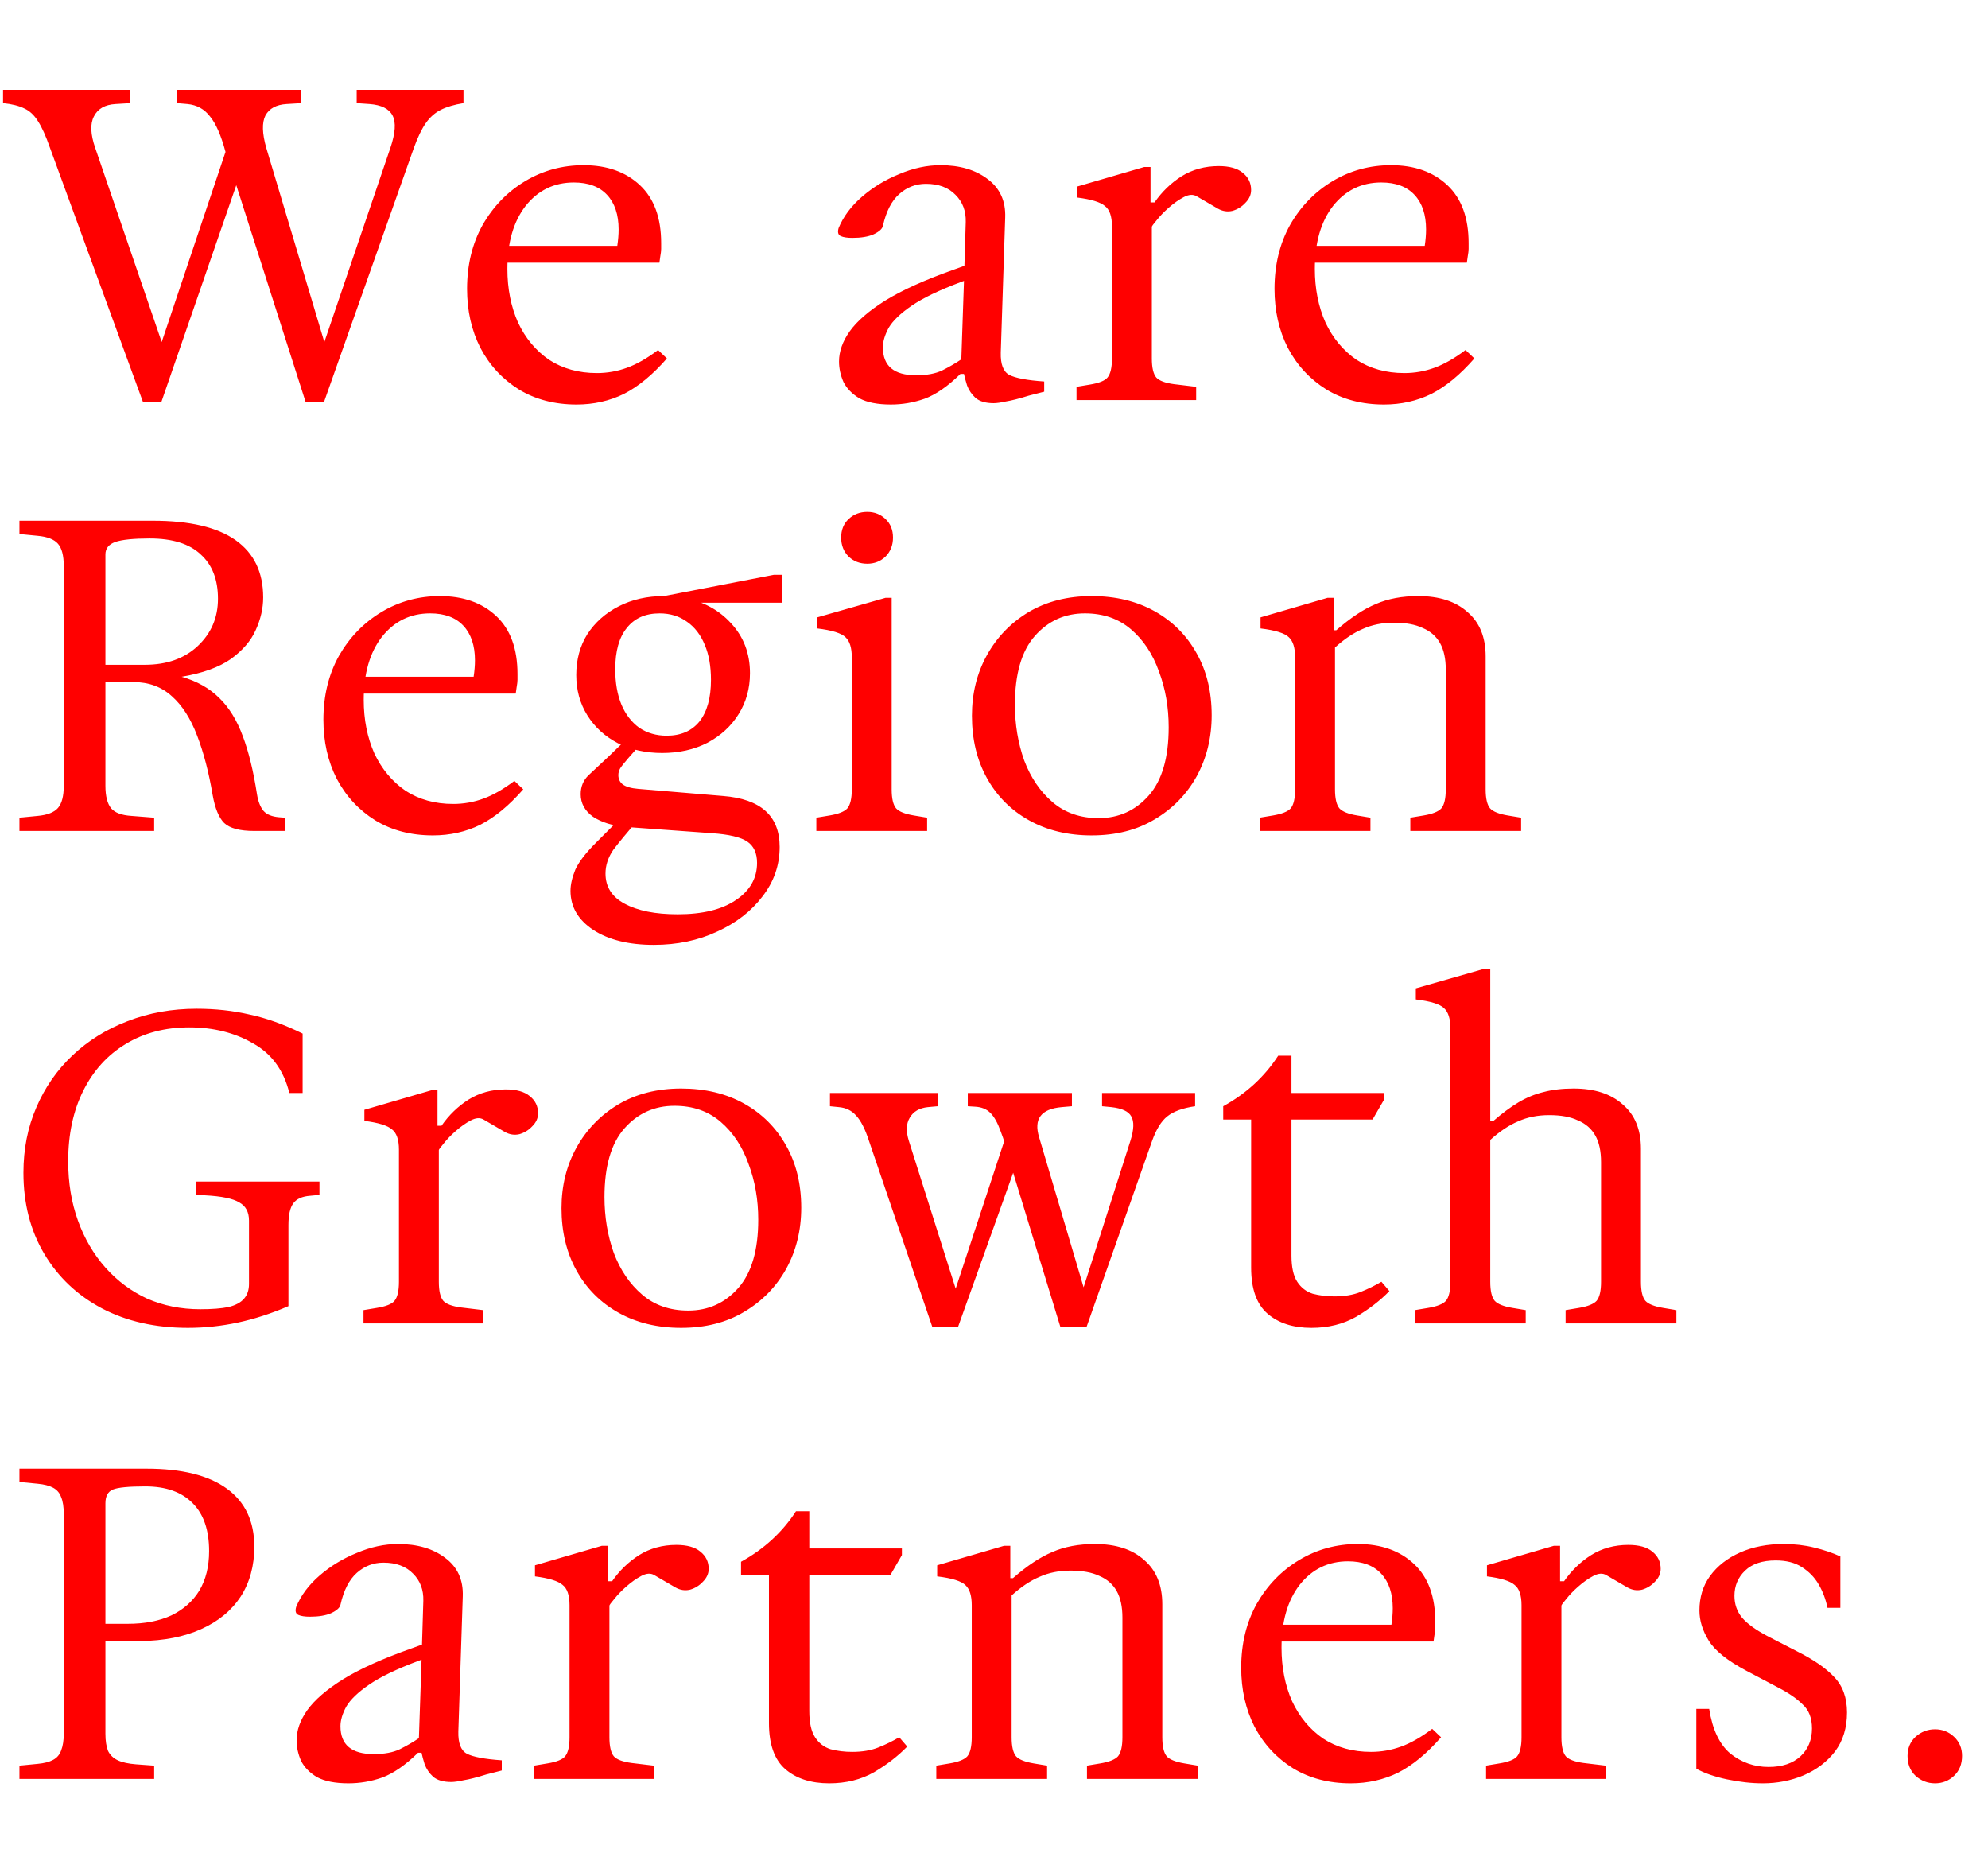 <svg width="323" height="301" viewBox="0 0 323 301" fill="none" xmlns="http://www.w3.org/2000/svg">
<path d="M23.248 65.36L8.128 24.032C7.456 22.112 6.808 20.672 6.184 19.712C5.56 18.704 4.816 18.008 3.952 17.624C3.088 17.192 1.936 16.904 0.496 16.76V14.6H21.16V16.76L18.784 16.904C17.056 17 15.88 17.672 15.256 18.92C14.632 20.12 14.704 21.824 15.472 24.032L26.272 55.568L36.64 24.68C35.92 21.992 35.08 20.072 34.12 18.92C33.208 17.72 31.984 17.048 30.448 16.904L28.792 16.76V14.6H48.952V16.76L46.576 16.904C44.896 17 43.744 17.624 43.12 18.776C42.544 19.928 42.592 21.68 43.264 24.032L52.696 55.568L63.424 24.032C64.24 21.632 64.36 19.88 63.784 18.776C63.208 17.672 61.96 17.048 60.04 16.904L57.952 16.76V14.6H75.304V16.76C73.816 17 72.592 17.36 71.632 17.84C70.672 18.32 69.856 19.04 69.184 20C68.512 20.96 67.864 22.304 67.24 24.032L52.624 65.36H49.672L37.72 27.992L39.088 28.064L26.2 65.36H23.248ZM93.671 65.72C90.119 65.72 86.999 64.904 84.311 63.272C81.623 61.592 79.535 59.336 78.047 56.504C76.607 53.672 75.887 50.48 75.887 46.928C75.887 43.04 76.727 39.584 78.407 36.56C80.135 33.536 82.439 31.16 85.319 29.432C88.199 27.704 91.367 26.84 94.823 26.84C98.615 26.84 101.663 27.92 103.967 30.08C106.271 32.24 107.423 35.384 107.423 39.512C107.423 39.8 107.423 40.112 107.423 40.448C107.423 40.736 107.375 41.144 107.279 41.672L107.135 42.68H81.287V39.944H100.295C100.439 38.984 100.511 38.096 100.511 37.28C100.511 34.88 99.887 33.008 98.639 31.664C97.391 30.32 95.591 29.648 93.239 29.648C90.023 29.648 87.407 30.92 85.391 33.464C83.423 36.008 82.439 39.416 82.439 43.688C82.439 46.904 83.015 49.808 84.167 52.4C85.367 54.944 87.047 56.96 89.207 58.448C91.415 59.888 94.007 60.608 96.983 60.608C98.663 60.608 100.295 60.32 101.879 59.744C103.463 59.168 105.143 58.208 106.919 56.864L108.359 58.232C106.055 60.872 103.727 62.792 101.375 63.992C99.023 65.144 96.455 65.72 93.671 65.72ZM144.743 65.72C142.583 65.72 140.879 65.384 139.631 64.712C138.431 63.992 137.567 63.104 137.039 62.048C136.559 60.944 136.319 59.84 136.319 58.736C136.319 57.104 136.895 55.472 138.047 53.84C139.247 52.16 141.191 50.48 143.879 48.8C146.615 47.12 150.287 45.464 154.895 43.832L156.695 43.184L156.911 36.056C156.959 34.28 156.407 32.816 155.255 31.664C154.103 30.464 152.495 29.864 150.431 29.864C148.799 29.864 147.359 30.416 146.111 31.52C144.863 32.624 143.975 34.352 143.447 36.704C143.351 37.184 142.847 37.64 141.935 38.072C141.071 38.456 139.919 38.648 138.479 38.648C137.663 38.648 137.039 38.552 136.607 38.36C136.175 38.168 136.055 37.736 136.247 37.064C137.015 35.192 138.287 33.488 140.063 31.952C141.839 30.416 143.855 29.192 146.111 28.28C148.367 27.32 150.599 26.84 152.807 26.84C155.927 26.84 158.471 27.584 160.439 29.072C162.455 30.56 163.415 32.648 163.319 35.336L162.599 57.296C162.551 59.168 163.007 60.368 163.967 60.896C164.975 61.424 166.871 61.784 169.655 61.976V63.632L167.135 64.28C165.599 64.76 164.375 65.072 163.463 65.216C162.599 65.408 161.927 65.504 161.447 65.504C160.151 65.504 159.167 65.216 158.495 64.64C157.871 64.064 157.415 63.392 157.127 62.624C156.887 61.856 156.719 61.232 156.623 60.752H156.047C153.983 62.768 152.039 64.112 150.215 64.784C148.439 65.408 146.615 65.72 144.743 65.72ZM148.847 60.968C150.575 60.968 151.991 60.704 153.095 60.176C154.247 59.6 155.279 59 156.191 58.376L156.623 45.632L156.047 45.848C152.591 47.144 149.951 48.416 148.127 49.664C146.303 50.912 145.055 52.112 144.383 53.264C143.759 54.416 143.447 55.472 143.447 56.432C143.447 59.456 145.247 60.968 148.847 60.968ZM174.906 65V62.84L177.066 62.48C178.554 62.24 179.514 61.856 179.946 61.328C180.426 60.752 180.666 59.72 180.666 58.232V36.776C180.666 35.144 180.282 34.04 179.514 33.464C178.794 32.84 177.306 32.384 175.05 32.096V30.296L185.922 27.128H186.93V32.888H187.578C188.778 31.16 190.242 29.744 191.97 28.64C193.746 27.536 195.762 26.984 198.018 26.984C199.746 26.984 201.042 27.344 201.906 28.064C202.818 28.784 203.274 29.72 203.274 30.872C203.274 31.64 202.962 32.336 202.338 32.96C201.762 33.584 201.066 34.016 200.25 34.256C199.434 34.448 198.642 34.328 197.874 33.896L194.418 31.88C193.842 31.544 193.146 31.592 192.33 32.024C191.514 32.456 190.698 33.032 189.882 33.752C189.114 34.424 188.466 35.096 187.938 35.768C187.41 36.392 187.146 36.752 187.146 36.848V58.232C187.146 59.72 187.386 60.752 187.866 61.328C188.346 61.856 189.306 62.216 190.746 62.408L194.346 62.84V65H174.906ZM224.86 65.72C221.308 65.72 218.188 64.904 215.5 63.272C212.812 61.592 210.724 59.336 209.236 56.504C207.796 53.672 207.076 50.48 207.076 46.928C207.076 43.04 207.916 39.584 209.596 36.56C211.324 33.536 213.628 31.16 216.508 29.432C219.388 27.704 222.556 26.84 226.012 26.84C229.804 26.84 232.852 27.92 235.156 30.08C237.46 32.24 238.612 35.384 238.612 39.512C238.612 39.8 238.612 40.112 238.612 40.448C238.612 40.736 238.564 41.144 238.468 41.672L238.324 42.68H212.476V39.944H231.484C231.628 38.984 231.7 38.096 231.7 37.28C231.7 34.88 231.076 33.008 229.828 31.664C228.58 30.32 226.78 29.648 224.428 29.648C221.212 29.648 218.596 30.92 216.58 33.464C214.612 36.008 213.628 39.416 213.628 43.688C213.628 46.904 214.204 49.808 215.356 52.4C216.556 54.944 218.236 56.96 220.396 58.448C222.604 59.888 225.196 60.608 228.172 60.608C229.852 60.608 231.484 60.32 233.068 59.744C234.652 59.168 236.332 58.208 238.108 56.864L239.548 58.232C237.244 60.872 234.916 62.792 232.564 63.992C230.212 65.144 227.644 65.72 224.86 65.72ZM3.16 135V132.84L6.112 132.552C7.696 132.408 8.8 131.976 9.424 131.256C10.048 130.536 10.36 129.336 10.36 127.656V91.944C10.36 90.264 10.048 89.064 9.424 88.344C8.8 87.624 7.696 87.192 6.112 87.048L3.16 86.76V84.6H24.832C30.832 84.6 35.32 85.656 38.296 87.768C41.272 89.88 42.76 92.976 42.76 97.056C42.76 98.832 42.352 100.608 41.536 102.384C40.768 104.112 39.424 105.672 37.504 107.064C35.584 108.408 32.92 109.368 29.512 109.944C32.008 110.664 34.048 111.816 35.632 113.4C37.216 114.936 38.488 117 39.448 119.592C40.408 122.136 41.176 125.28 41.752 129.024C41.944 130.224 42.304 131.136 42.832 131.76C43.36 132.336 44.2 132.672 45.352 132.768L46.288 132.84V135H41.32C38.968 135 37.336 134.568 36.424 133.704C35.56 132.84 34.936 131.328 34.552 129.168C33.928 125.472 33.088 122.256 32.032 119.52C30.976 116.736 29.608 114.6 27.928 113.112C26.248 111.576 24.16 110.808 21.664 110.808H17.128V127.656C17.128 129.336 17.44 130.56 18.064 131.328C18.688 132.048 19.792 132.456 21.376 132.552L25.048 132.84V135H3.16ZM17.128 108H23.536C27.088 108 29.944 106.992 32.104 104.976C34.312 102.912 35.416 100.344 35.416 97.272C35.416 94.152 34.48 91.752 32.608 90.072C30.784 88.344 28.024 87.48 24.328 87.48C21.688 87.48 19.816 87.672 18.712 88.056C17.656 88.44 17.128 89.112 17.128 90.072V108ZM70.328 135.72C66.776 135.72 63.656 134.904 60.968 133.272C58.28 131.592 56.192 129.336 54.704 126.504C53.264 123.672 52.544 120.48 52.544 116.928C52.544 113.04 53.384 109.584 55.064 106.56C56.792 103.536 59.096 101.16 61.976 99.432C64.856 97.704 68.024 96.84 71.48 96.84C75.272 96.84 78.32 97.92 80.624 100.08C82.928 102.24 84.08 105.384 84.08 109.512C84.08 109.8 84.08 110.112 84.08 110.448C84.08 110.736 84.032 111.144 83.936 111.672L83.792 112.68H57.944V109.944H76.952C77.096 108.984 77.168 108.096 77.168 107.28C77.168 104.88 76.544 103.008 75.296 101.664C74.048 100.32 72.248 99.648 69.896 99.648C66.68 99.648 64.064 100.92 62.048 103.464C60.08 106.008 59.096 109.416 59.096 113.688C59.096 116.904 59.672 119.808 60.824 122.4C62.024 124.944 63.704 126.96 65.864 128.448C68.072 129.888 70.664 130.608 73.64 130.608C75.32 130.608 76.952 130.32 78.536 129.744C80.12 129.168 81.8 128.208 83.576 126.864L85.016 128.232C82.712 130.872 80.384 132.792 78.032 133.992C75.68 135.144 73.112 135.72 70.328 135.72ZM106.227 153.504C102.147 153.504 98.859 152.688 96.363 151.056C93.915 149.424 92.691 147.312 92.691 144.72C92.691 143.712 92.955 142.56 93.483 141.264C94.059 140.016 95.163 138.576 96.795 136.944L100.755 132.984L103.491 133.416C101.859 135.288 100.587 136.824 99.675 138.024C98.811 139.272 98.379 140.568 98.379 141.912C98.379 144.072 99.411 145.704 101.475 146.808C103.587 147.96 106.467 148.536 110.115 148.536C114.147 148.536 117.291 147.768 119.547 146.232C121.851 144.696 123.003 142.68 123.003 140.184C123.003 138.6 122.475 137.448 121.419 136.728C120.363 136.008 118.443 135.552 115.659 135.36L101.763 134.352C99.555 134.16 97.755 133.608 96.363 132.696C95.019 131.736 94.347 130.512 94.347 129.024C94.347 127.776 94.779 126.744 95.643 125.928C96.507 125.112 97.611 124.08 98.955 122.832L101.187 120.672H104.283L102.123 123.12C101.451 123.888 100.995 124.464 100.755 124.848C100.563 125.184 100.467 125.544 100.467 125.928C100.467 126.552 100.707 127.056 101.187 127.44C101.715 127.824 102.555 128.064 103.707 128.16L117.459 129.312C123.603 129.792 126.675 132.552 126.675 137.592C126.675 140.568 125.739 143.256 123.867 145.656C122.043 148.056 119.595 149.952 116.523 151.344C113.451 152.784 110.019 153.504 106.227 153.504ZM107.595 122.328C104.907 122.328 102.507 121.8 100.395 120.744C98.283 119.64 96.627 118.128 95.427 116.208C94.227 114.288 93.627 112.104 93.627 109.656C93.627 107.16 94.227 104.952 95.427 103.032C96.675 101.112 98.379 99.6 100.539 98.496C102.699 97.392 105.147 96.84 107.883 96.84L110.835 97.056C114.099 97.632 116.739 99.024 118.755 101.232C120.819 103.44 121.851 106.152 121.851 109.368C121.851 111.864 121.227 114.096 119.979 116.064C118.779 117.984 117.099 119.52 114.939 120.672C112.779 121.776 110.331 122.328 107.595 122.328ZM108.315 119.52C110.619 119.52 112.395 118.752 113.643 117.216C114.891 115.632 115.515 113.376 115.515 110.448C115.515 108.24 115.179 106.344 114.507 104.76C113.835 103.128 112.875 101.88 111.627 101.016C110.379 100.104 108.891 99.648 107.163 99.648C104.859 99.648 103.083 100.44 101.835 102.024C100.587 103.56 99.963 105.792 99.963 108.72C99.963 110.928 100.299 112.848 100.971 114.48C101.643 116.064 102.603 117.312 103.851 118.224C105.147 119.088 106.635 119.52 108.315 119.52ZM107.883 97.92V96.84L125.739 93.384H127.107V97.92H107.883ZM132.634 135V132.84L134.794 132.48C136.234 132.24 137.194 131.856 137.674 131.328C138.154 130.752 138.394 129.72 138.394 128.232V106.776C138.394 105.24 138.058 104.16 137.386 103.536C136.714 102.864 135.178 102.384 132.778 102.096V100.296L143.866 97.128H144.874V128.232C144.874 129.72 145.114 130.752 145.594 131.328C146.074 131.856 147.034 132.24 148.474 132.48L150.634 132.84V135H132.634ZM140.914 91.584C139.714 91.584 138.706 91.2 137.89 90.432C137.074 89.616 136.666 88.584 136.666 87.336C136.666 86.088 137.074 85.08 137.89 84.312C138.706 83.544 139.714 83.16 140.914 83.16C142.066 83.16 143.05 83.544 143.866 84.312C144.682 85.08 145.09 86.088 145.09 87.336C145.09 88.584 144.682 89.616 143.866 90.432C143.05 91.2 142.066 91.584 140.914 91.584ZM177.354 135.72C173.514 135.72 170.13 134.904 167.202 133.272C164.274 131.64 161.994 129.36 160.362 126.432C158.73 123.504 157.914 120.12 157.914 116.28C157.914 112.632 158.73 109.344 160.362 106.416C161.994 103.488 164.25 101.16 167.13 99.432C170.058 97.704 173.466 96.84 177.354 96.84C181.242 96.84 184.65 97.656 187.578 99.288C190.506 100.92 192.786 103.2 194.418 106.128C196.05 109.008 196.866 112.368 196.866 116.208C196.866 119.856 196.05 123.168 194.418 126.144C192.786 129.072 190.506 131.4 187.578 133.128C184.698 134.856 181.29 135.72 177.354 135.72ZM178.506 132.912C181.77 132.912 184.482 131.688 186.642 129.24C188.802 126.792 189.882 123.096 189.882 118.152C189.882 114.888 189.354 111.864 188.298 109.08C187.29 106.248 185.778 103.968 183.762 102.24C181.746 100.512 179.25 99.648 176.274 99.648C173.01 99.648 170.298 100.872 168.138 103.32C165.978 105.768 164.898 109.488 164.898 114.48C164.898 117.696 165.402 120.72 166.41 123.552C167.466 126.336 169.002 128.592 171.018 130.32C173.034 132.048 175.53 132.912 178.506 132.912ZM204.662 135V132.84L206.822 132.48C208.262 132.24 209.222 131.856 209.702 131.328C210.182 130.752 210.422 129.72 210.422 128.232V106.776C210.422 105.24 210.086 104.16 209.414 103.536C208.742 102.864 207.206 102.384 204.806 102.096V100.296L215.678 97.128H216.686V102.384H217.118C219.422 100.368 221.558 98.952 223.526 98.136C225.494 97.272 227.798 96.84 230.438 96.84C233.846 96.84 236.51 97.704 238.43 99.432C240.398 101.112 241.382 103.512 241.382 106.632V128.232C241.382 129.72 241.622 130.752 242.102 131.328C242.582 131.856 243.542 132.24 244.982 132.48L247.142 132.84V135H229.142V132.84L231.302 132.48C232.742 132.24 233.702 131.856 234.182 131.328C234.662 130.752 234.902 129.72 234.902 128.232V108.792C234.902 107.016 234.59 105.576 233.966 104.472C233.342 103.368 232.406 102.552 231.158 102.024C229.958 101.448 228.398 101.16 226.478 101.16C224.606 101.16 222.926 101.496 221.438 102.168C219.95 102.792 218.438 103.8 216.902 105.192V128.232C216.902 129.72 217.142 130.752 217.622 131.328C218.102 131.856 219.062 132.24 220.502 132.48L222.662 132.84V135H204.662ZM31.96 163.88C34.984 163.88 37.84 164.192 40.528 164.816C43.264 165.392 46.144 166.424 49.168 167.912V177.56H47.008C46.096 173.864 44.128 171.176 41.104 169.496C38.128 167.768 34.672 166.904 30.736 166.904C26.8 166.904 23.344 167.816 20.368 169.64C17.44 171.416 15.16 173.936 13.528 177.2C11.896 180.464 11.08 184.28 11.08 188.648C11.08 192.152 11.608 195.368 12.664 198.296C13.72 201.224 15.208 203.768 17.128 205.928C19.048 208.088 21.304 209.768 23.896 210.968C26.536 212.12 29.416 212.696 32.536 212.696C34.456 212.696 35.992 212.576 37.144 212.336C38.296 212.048 39.136 211.592 39.664 210.968C40.192 210.344 40.456 209.552 40.456 208.592V198.296C40.456 196.904 39.928 195.92 38.872 195.344C37.864 194.72 36.016 194.336 33.328 194.192L31.816 194.12V191.96H51.904V194.12L50.392 194.264C49.096 194.36 48.184 194.768 47.656 195.488C47.128 196.208 46.864 197.384 46.864 199.016V212.192C44.08 213.392 41.344 214.28 38.656 214.856C35.968 215.432 33.256 215.72 30.52 215.72C25.24 215.72 20.584 214.664 16.552 212.552C12.568 210.44 9.448 207.488 7.192 203.696C4.936 199.904 3.808 195.512 3.808 190.52C3.808 186.68 4.504 183.152 5.896 179.936C7.288 176.672 9.256 173.84 11.8 171.44C14.344 169.04 17.32 167.192 20.728 165.896C24.184 164.552 27.928 163.88 31.96 163.88ZM59.059 215V212.84L61.219 212.48C62.707 212.24 63.667 211.856 64.099 211.328C64.579 210.752 64.819 209.72 64.819 208.232V186.776C64.819 185.144 64.435 184.04 63.667 183.464C62.947 182.84 61.459 182.384 59.203 182.096V180.296L70.075 177.128H71.083V182.888H71.731C72.931 181.16 74.395 179.744 76.123 178.64C77.899 177.536 79.915 176.984 82.171 176.984C83.899 176.984 85.195 177.344 86.059 178.064C86.971 178.784 87.427 179.72 87.427 180.872C87.427 181.64 87.115 182.336 86.491 182.96C85.915 183.584 85.219 184.016 84.403 184.256C83.587 184.448 82.795 184.328 82.027 183.896L78.571 181.88C77.995 181.544 77.299 181.592 76.483 182.024C75.667 182.456 74.851 183.032 74.035 183.752C73.267 184.424 72.619 185.096 72.091 185.768C71.563 186.392 71.299 186.752 71.299 186.848V208.232C71.299 209.72 71.539 210.752 72.019 211.328C72.499 211.856 73.459 212.216 74.899 212.408L78.499 212.84V215H59.059ZM110.669 215.72C106.829 215.72 103.445 214.904 100.517 213.272C97.59 211.64 95.309 209.36 93.677 206.432C92.046 203.504 91.23 200.12 91.23 196.28C91.23 192.632 92.046 189.344 93.677 186.416C95.309 183.488 97.566 181.16 100.445 179.432C103.373 177.704 106.781 176.84 110.669 176.84C114.557 176.84 117.965 177.656 120.893 179.288C123.821 180.92 126.101 183.2 127.734 186.128C129.365 189.008 130.181 192.368 130.181 196.208C130.181 199.856 129.365 203.168 127.734 206.144C126.101 209.072 123.821 211.4 120.893 213.128C118.013 214.856 114.605 215.72 110.669 215.72ZM111.821 212.912C115.085 212.912 117.797 211.688 119.957 209.24C122.117 206.792 123.197 203.096 123.197 198.152C123.197 194.888 122.669 191.864 121.613 189.08C120.605 186.248 119.093 183.968 117.077 182.24C115.061 180.512 112.565 179.648 109.589 179.648C106.325 179.648 103.613 180.872 101.453 183.32C99.293 185.768 98.213 189.488 98.213 194.48C98.213 197.696 98.718 200.72 99.725 203.552C100.781 206.336 102.317 208.592 104.333 210.32C106.349 212.048 108.845 212.912 111.821 212.912ZM151.479 215.576L141.183 185.336C140.559 183.416 139.863 182.048 139.095 181.232C138.375 180.416 137.439 179.96 136.287 179.864L134.847 179.72V177.56H152.343V179.72L150.759 179.864C149.367 180.008 148.383 180.584 147.807 181.592C147.231 182.552 147.183 183.8 147.663 185.336L155.943 211.472H154.575L163.935 183.032L164.223 189.224C163.647 186.92 163.095 185.096 162.567 183.752C162.087 182.408 161.535 181.424 160.911 180.8C160.287 180.176 159.447 179.84 158.391 179.792L157.239 179.72V177.56H174.159V179.72L172.503 179.864C169.143 180.152 167.919 181.784 168.831 184.76L176.751 211.472H175.311L183.663 185.336C184.239 183.512 184.287 182.192 183.807 181.376C183.375 180.56 182.295 180.056 180.567 179.864L179.055 179.72V177.56H194.175V179.72C192.159 180.008 190.647 180.56 189.639 181.376C188.679 182.144 187.863 183.464 187.191 185.336L176.535 215.576H172.287L163.863 188.072L165.519 188L155.655 215.576H151.479ZM213.07 215.72C210.094 215.72 207.718 214.952 205.942 213.416C204.166 211.88 203.278 209.384 203.278 205.928V181.88H198.742V179.72C202.486 177.656 205.462 174.92 207.67 171.512H209.83V177.416V179.504V203.984C209.83 205.856 210.142 207.272 210.766 208.232C211.39 209.192 212.23 209.84 213.286 210.176C214.39 210.464 215.566 210.608 216.814 210.608C218.446 210.608 219.862 210.368 221.062 209.888C222.262 209.408 223.39 208.856 224.446 208.232L225.742 209.744C224.254 211.28 222.454 212.672 220.342 213.92C218.23 215.12 215.806 215.72 213.07 215.72ZM206.662 181.88V177.56H224.878V178.64L223.006 181.88H206.662ZM229.891 215V212.84L232.051 212.48C233.491 212.24 234.451 211.856 234.931 211.328C235.411 210.752 235.651 209.72 235.651 208.232V167.048C235.651 165.512 235.315 164.432 234.643 163.808C233.971 163.136 232.435 162.656 230.035 162.368V160.568L241.123 157.4H242.131V182.168H242.563C244.051 180.872 245.443 179.84 246.739 179.072C248.035 178.304 249.379 177.752 250.771 177.416C252.211 177.032 253.843 176.84 255.667 176.84C259.075 176.84 261.739 177.704 263.659 179.432C265.627 181.112 266.611 183.512 266.611 186.632V208.232C266.611 209.72 266.851 210.752 267.331 211.328C267.811 211.856 268.771 212.24 270.211 212.48L272.371 212.84V215H254.371V212.84L256.531 212.48C257.971 212.24 258.931 211.856 259.411 211.328C259.891 210.752 260.131 209.72 260.131 208.232V188.792C260.131 187.016 259.819 185.576 259.195 184.472C258.571 183.368 257.635 182.552 256.387 182.024C255.187 181.448 253.627 181.16 251.707 181.16C249.835 181.16 248.155 181.496 246.667 182.168C245.179 182.792 243.667 183.8 242.131 185.192V208.232C242.131 209.72 242.371 210.752 242.851 211.328C243.331 211.856 244.291 212.24 245.731 212.48L247.891 212.84V215H229.891ZM3.16 289V286.84L6.112 286.552C7.168 286.456 8.008 286.24 8.632 285.904C9.256 285.568 9.688 285.064 9.928 284.392C10.216 283.672 10.36 282.76 10.36 281.656V245.944C10.36 244.792 10.216 243.88 9.928 243.208C9.688 242.536 9.256 242.032 8.632 241.696C8.008 241.36 7.168 241.144 6.112 241.048L3.16 240.76V238.6H23.824C29.536 238.6 33.88 239.68 36.856 241.84C39.832 244 41.32 247.144 41.32 251.272C41.32 254.392 40.576 257.104 39.088 259.408C37.6 261.664 35.464 263.416 32.68 264.664C29.944 265.912 26.632 266.56 22.744 266.608L15.256 266.68V263.8H20.728C23.512 263.8 25.888 263.344 27.856 262.432C29.824 261.472 31.336 260.128 32.392 258.4C33.448 256.624 33.976 254.488 33.976 251.992C33.976 248.584 33.088 245.992 31.312 244.216C29.536 242.392 26.968 241.48 23.608 241.48C20.92 241.48 19.168 241.648 18.352 241.984C17.536 242.32 17.128 243.064 17.128 244.216V281.656C17.128 282.808 17.272 283.744 17.56 284.464C17.896 285.136 18.424 285.64 19.144 285.976C19.864 286.312 20.848 286.528 22.096 286.624L25.048 286.84V289H3.16ZM56.613 289.72C54.453 289.72 52.749 289.384 51.501 288.712C50.301 287.992 49.437 287.104 48.909 286.048C48.429 284.944 48.189 283.84 48.189 282.736C48.189 281.104 48.765 279.472 49.917 277.84C51.117 276.16 53.061 274.48 55.749 272.8C58.485 271.12 62.157 269.464 66.765 267.832L68.565 267.184L68.781 260.056C68.829 258.28 68.277 256.816 67.125 255.664C65.973 254.464 64.365 253.864 62.301 253.864C60.669 253.864 59.229 254.416 57.981 255.52C56.733 256.624 55.845 258.352 55.317 260.704C55.221 261.184 54.717 261.64 53.805 262.072C52.941 262.456 51.789 262.648 50.349 262.648C49.533 262.648 48.909 262.552 48.477 262.36C48.045 262.168 47.925 261.736 48.117 261.064C48.885 259.192 50.157 257.488 51.933 255.952C53.709 254.416 55.725 253.192 57.981 252.28C60.237 251.32 62.469 250.84 64.677 250.84C67.797 250.84 70.341 251.584 72.309 253.072C74.325 254.56 75.285 256.648 75.189 259.336L74.469 281.296C74.421 283.168 74.877 284.368 75.837 284.896C76.845 285.424 78.741 285.784 81.525 285.976V287.632L79.005 288.28C77.469 288.76 76.245 289.072 75.333 289.216C74.469 289.408 73.797 289.504 73.317 289.504C72.021 289.504 71.037 289.216 70.365 288.64C69.741 288.064 69.285 287.392 68.997 286.624C68.757 285.856 68.589 285.232 68.493 284.752H67.917C65.853 286.768 63.909 288.112 62.085 288.784C60.309 289.408 58.485 289.72 56.613 289.72ZM60.717 284.968C62.445 284.968 63.861 284.704 64.965 284.176C66.117 283.6 67.149 283 68.061 282.376L68.493 269.632L67.917 269.848C64.461 271.144 61.821 272.416 59.997 273.664C58.173 274.912 56.925 276.112 56.253 277.264C55.629 278.416 55.317 279.472 55.317 280.432C55.317 283.456 57.117 284.968 60.717 284.968ZM86.776 289V286.84L88.936 286.48C90.424 286.24 91.384 285.856 91.816 285.328C92.296 284.752 92.536 283.72 92.536 282.232V260.776C92.536 259.144 92.152 258.04 91.384 257.464C90.664 256.84 89.176 256.384 86.92 256.096V254.296L97.792 251.128H98.8V256.888H99.448C100.648 255.16 102.112 253.744 103.84 252.64C105.616 251.536 107.632 250.984 109.888 250.984C111.616 250.984 112.912 251.344 113.776 252.064C114.688 252.784 115.144 253.72 115.144 254.872C115.144 255.64 114.832 256.336 114.208 256.96C113.632 257.584 112.936 258.016 112.12 258.256C111.304 258.448 110.512 258.328 109.744 257.896L106.288 255.88C105.712 255.544 105.016 255.592 104.2 256.024C103.384 256.456 102.568 257.032 101.752 257.752C100.984 258.424 100.336 259.096 99.808 259.768C99.28 260.392 99.016 260.752 99.016 260.848V282.232C99.016 283.72 99.256 284.752 99.736 285.328C100.216 285.856 101.176 286.216 102.616 286.408L106.216 286.84V289H86.776ZM134.728 289.72C131.752 289.72 129.376 288.952 127.6 287.416C125.824 285.88 124.936 283.384 124.936 279.928V255.88H120.4V253.72C124.144 251.656 127.12 248.92 129.328 245.512H131.488V251.416V253.504V277.984C131.488 279.856 131.8 281.272 132.424 282.232C133.048 283.192 133.888 283.84 134.944 284.176C136.048 284.464 137.224 284.608 138.472 284.608C140.104 284.608 141.52 284.368 142.72 283.888C143.92 283.408 145.048 282.856 146.104 282.232L147.4 283.744C145.912 285.28 144.112 286.672 142 287.92C139.888 289.12 137.464 289.72 134.728 289.72ZM128.32 255.88V251.56H146.536V252.64L144.664 255.88H128.32ZM152.125 289V286.84L154.285 286.48C155.725 286.24 156.685 285.856 157.165 285.328C157.645 284.752 157.885 283.72 157.885 282.232V260.776C157.885 259.24 157.549 258.16 156.877 257.536C156.205 256.864 154.669 256.384 152.269 256.096V254.296L163.141 251.128H164.149V256.384H164.581C166.885 254.368 169.021 252.952 170.989 252.136C172.957 251.272 175.261 250.84 177.901 250.84C181.309 250.84 183.973 251.704 185.893 253.432C187.861 255.112 188.845 257.512 188.845 260.632V282.232C188.845 283.72 189.085 284.752 189.565 285.328C190.045 285.856 191.005 286.24 192.445 286.48L194.605 286.84V289H176.605V286.84L178.765 286.48C180.205 286.24 181.165 285.856 181.645 285.328C182.125 284.752 182.365 283.72 182.365 282.232V262.792C182.365 261.016 182.053 259.576 181.429 258.472C180.805 257.368 179.869 256.552 178.621 256.024C177.421 255.448 175.861 255.16 173.941 255.16C172.069 255.16 170.389 255.496 168.901 256.168C167.413 256.792 165.901 257.8 164.365 259.192V282.232C164.365 283.72 164.605 284.752 165.085 285.328C165.565 285.856 166.525 286.24 167.965 286.48L170.125 286.84V289H152.125ZM219.446 289.72C215.894 289.72 212.774 288.904 210.086 287.272C207.398 285.592 205.31 283.336 203.822 280.504C202.382 277.672 201.662 274.48 201.662 270.928C201.662 267.04 202.502 263.584 204.182 260.56C205.91 257.536 208.214 255.16 211.094 253.432C213.974 251.704 217.142 250.84 220.598 250.84C224.39 250.84 227.438 251.92 229.742 254.08C232.046 256.24 233.198 259.384 233.198 263.512C233.198 263.8 233.198 264.112 233.198 264.448C233.198 264.736 233.15 265.144 233.054 265.672L232.91 266.68H207.062V263.944H226.07C226.214 262.984 226.286 262.096 226.286 261.28C226.286 258.88 225.662 257.008 224.414 255.664C223.166 254.32 221.366 253.648 219.014 253.648C215.798 253.648 213.182 254.92 211.166 257.464C209.198 260.008 208.214 263.416 208.214 267.688C208.214 270.904 208.79 273.808 209.942 276.4C211.142 278.944 212.822 280.96 214.982 282.448C217.19 283.888 219.782 284.608 222.758 284.608C224.438 284.608 226.07 284.32 227.654 283.744C229.238 283.168 230.918 282.208 232.694 280.864L234.134 282.232C231.83 284.872 229.502 286.792 227.15 287.992C224.798 289.144 222.23 289.72 219.446 289.72ZM241.45 289V286.84L243.61 286.48C245.098 286.24 246.058 285.856 246.49 285.328C246.97 284.752 247.21 283.72 247.21 282.232V260.776C247.21 259.144 246.826 258.04 246.058 257.464C245.338 256.84 243.85 256.384 241.594 256.096V254.296L252.466 251.128H253.474V256.888H254.122C255.322 255.16 256.786 253.744 258.514 252.64C260.29 251.536 262.306 250.984 264.562 250.984C266.29 250.984 267.586 251.344 268.45 252.064C269.362 252.784 269.818 253.72 269.818 254.872C269.818 255.64 269.506 256.336 268.882 256.96C268.306 257.584 267.61 258.016 266.794 258.256C265.978 258.448 265.186 258.328 264.418 257.896L260.962 255.88C260.386 255.544 259.69 255.592 258.874 256.024C258.058 256.456 257.242 257.032 256.426 257.752C255.658 258.424 255.01 259.096 254.482 259.768C253.954 260.392 253.69 260.752 253.69 260.848V282.232C253.69 283.72 253.93 284.752 254.41 285.328C254.89 285.856 255.85 286.216 257.29 286.408L260.89 286.84V289H241.45ZM286.411 289.72C284.587 289.72 282.643 289.504 280.579 289.072C278.563 288.64 276.907 288.064 275.611 287.344V277.624H277.699C278.227 280.984 279.379 283.408 281.155 284.896C282.979 286.336 285.043 287.056 287.347 287.056C289.555 287.056 291.283 286.48 292.531 285.328C293.779 284.176 294.403 282.664 294.403 280.792C294.403 279.112 293.899 277.816 292.891 276.904C291.931 275.944 290.611 275.032 288.931 274.168L283.747 271.432C280.675 269.8 278.635 268.168 277.627 266.536C276.619 264.904 276.115 263.272 276.115 261.64C276.115 259.48 276.691 257.608 277.843 256.024C279.043 254.392 280.675 253.12 282.739 252.208C284.803 251.296 287.155 250.84 289.795 250.84C291.571 250.84 293.227 251.032 294.763 251.416C296.347 251.8 297.763 252.28 299.011 252.856V261.208H296.923C296.635 259.816 296.155 258.544 295.483 257.392C294.811 256.24 293.899 255.304 292.747 254.584C291.643 253.864 290.227 253.504 288.499 253.504C286.339 253.504 284.683 254.056 283.531 255.16C282.379 256.264 281.803 257.632 281.803 259.264C281.803 260.608 282.211 261.784 283.027 262.792C283.891 263.8 285.283 264.808 287.203 265.816L291.955 268.264C294.643 269.608 296.659 271 298.003 272.44C299.395 273.88 300.091 275.8 300.091 278.2C300.091 280.696 299.443 282.808 298.147 284.536C296.851 286.216 295.147 287.512 293.035 288.424C290.971 289.288 288.763 289.72 286.411 289.72ZM314.395 289.72C313.195 289.72 312.139 289.312 311.227 288.496C310.363 287.68 309.931 286.6 309.931 285.256C309.931 284.008 310.363 282.976 311.227 282.16C312.139 281.344 313.195 280.936 314.395 280.936C315.595 280.936 316.627 281.344 317.491 282.16C318.355 282.976 318.787 284.008 318.787 285.256C318.787 286.6 318.355 287.68 317.491 288.496C316.627 289.312 315.595 289.72 314.395 289.72Z" fill="#FF0000"/>
</svg>
